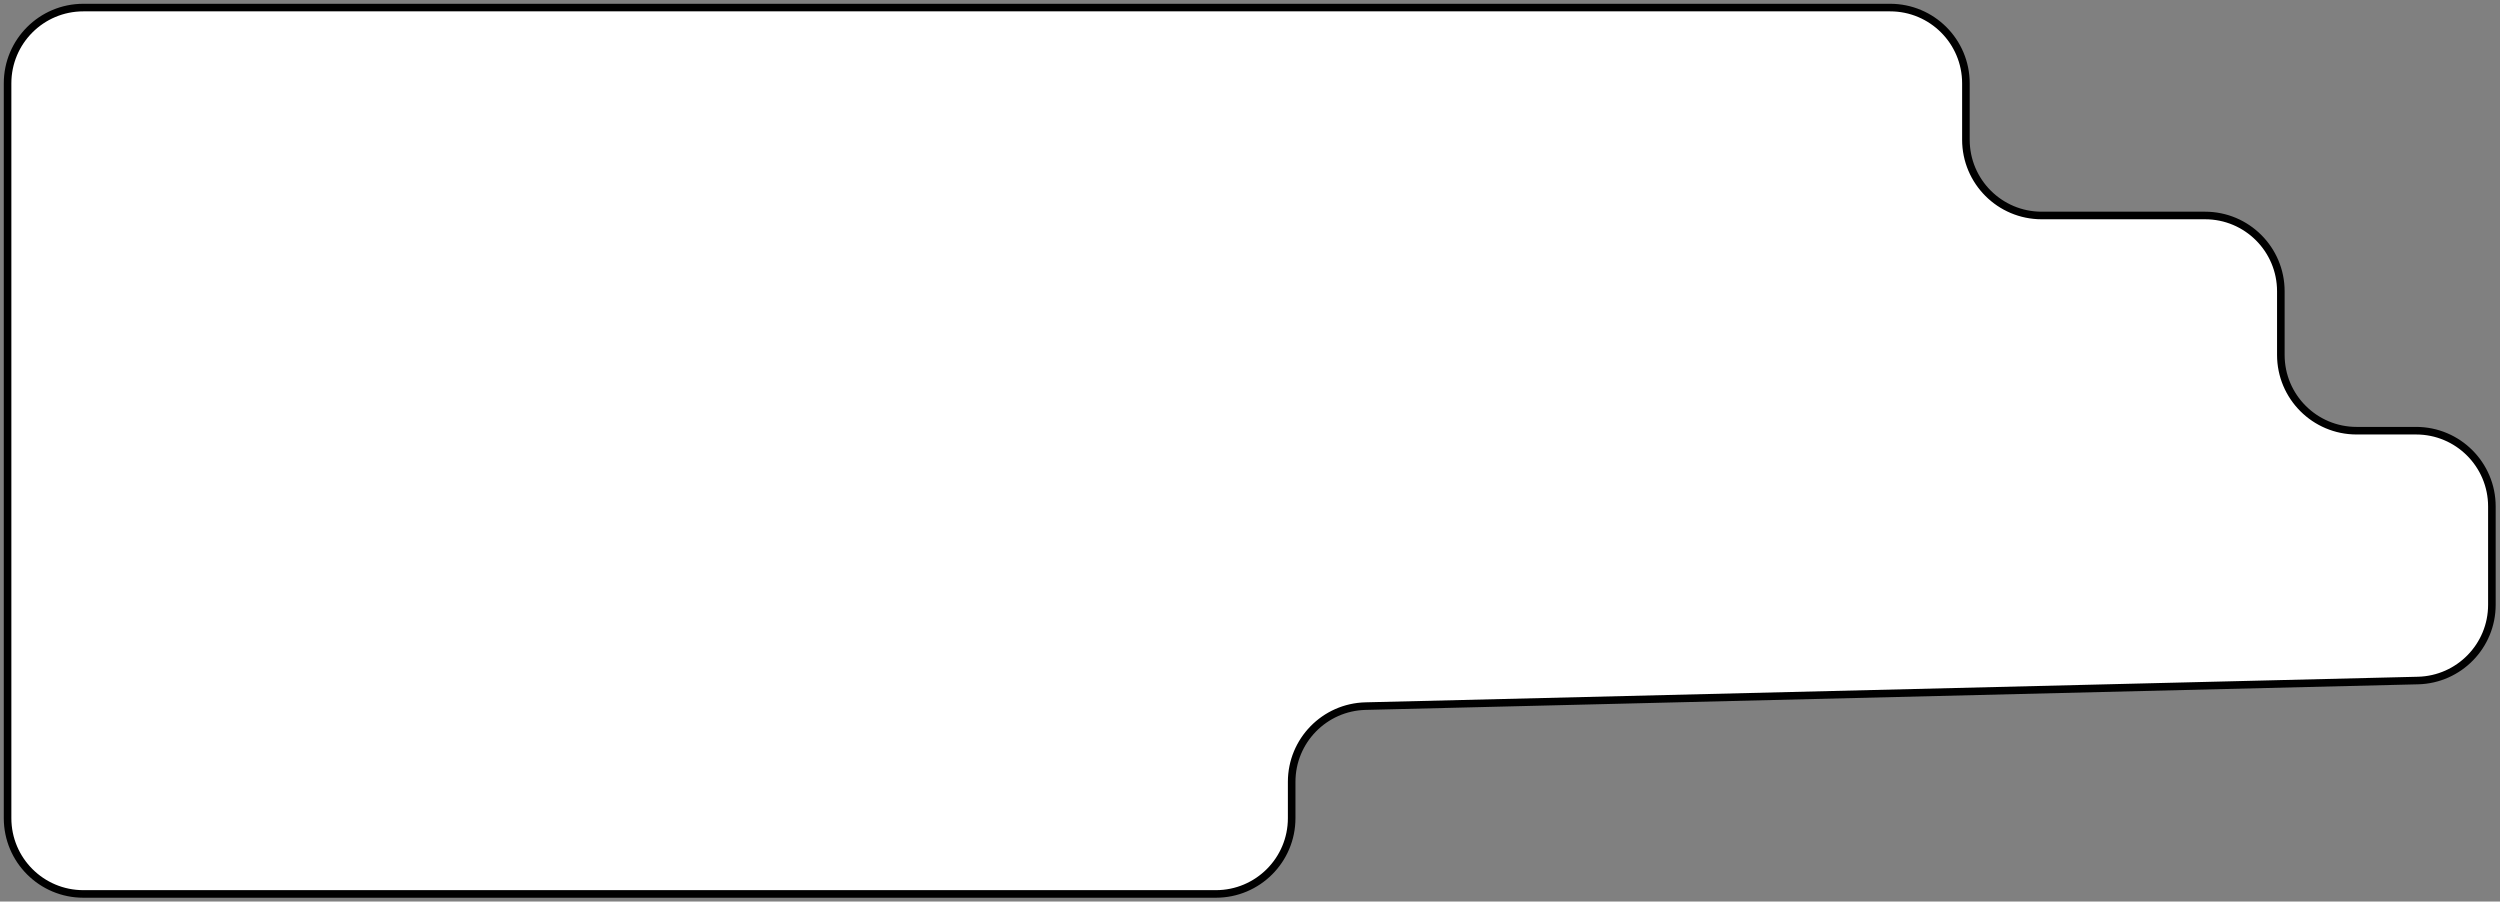 <?xml version="1.0" encoding="UTF-8"?> <svg xmlns="http://www.w3.org/2000/svg" width="330" height="119" viewBox="0 0 330 119" fill="none"><rect x="0" y="0" width="330" height="119" fill="#808080" stroke="none"/> <path d="M1 11V108C1 113.523 5.477 118 11 118H160.5C166.023 118 170.5 113.523 170.5 108V103.204C170.5 97.776 174.83 93.339 180.257 93.207L319.172 89.83C324.598 89.698 328.929 85.261 328.929 79.833V66.852C328.929 61.329 324.451 56.852 318.929 56.852H311.071C305.549 56.852 301.071 52.375 301.071 46.852V38.444C301.071 32.922 296.594 28.444 291.071 28.444H269.5C263.977 28.444 259.5 23.967 259.5 18.444V11C259.5 5.477 255.023 1 249.5 1H11C5.477 1 1 5.477 1 11Z" fill="white" stroke="black"></path> </svg> 